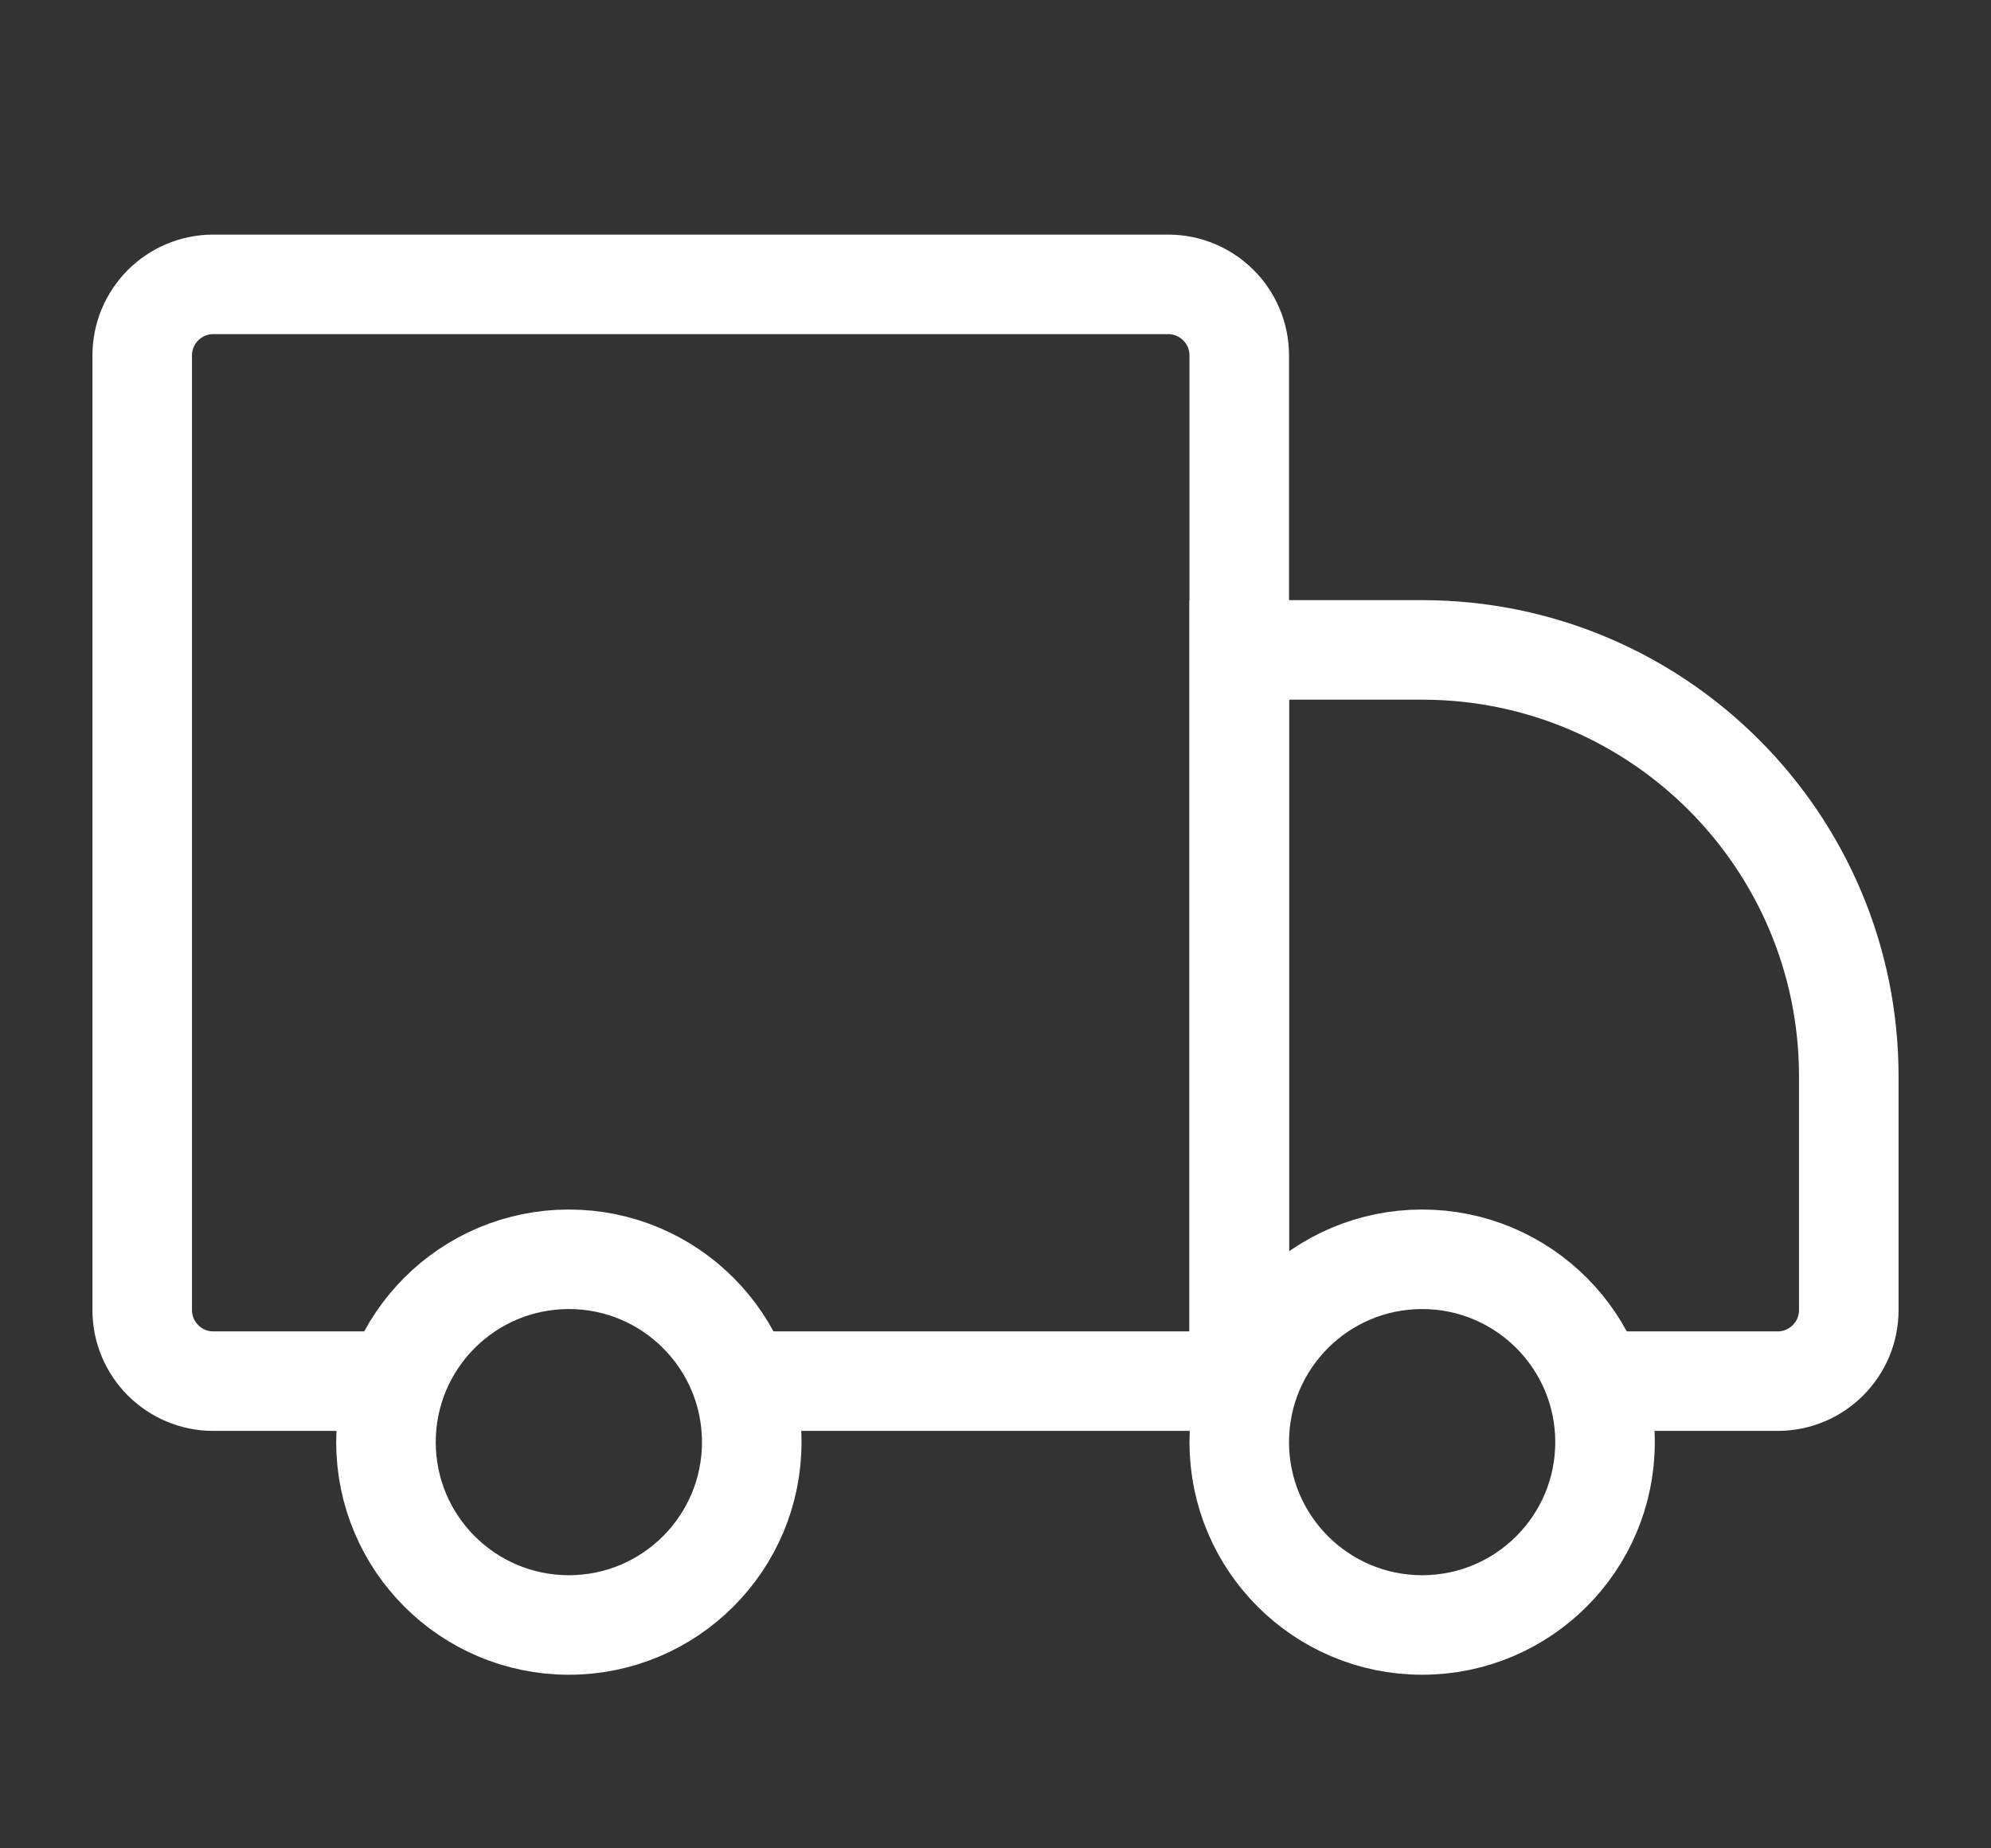 <svg width="14" height="13" viewBox="0 0 14 13" fill="none" xmlns="http://www.w3.org/2000/svg">
<rect x="0" y="0" width="14" height="13" fill="#333333" stroke="none"/>
<path d="M5.286 9.714H8.714V2.5C8.714 2.224 8.49 2 8.214 2H1.5C1.224 2 1 2.224 1 2.5V9.214C1 9.49 1.224 9.714 1.5 9.714H2.714" stroke="white" stroke-width="0.7"/>
<circle cx="4" cy="10.143" r="1.286" stroke="white" stroke-width="0.7"/>
<circle cx="10" cy="10.143" r="1.286" stroke="white" stroke-width="0.7"/>
<path d="M8.714 9.714V4.571H10C11.657 4.571 13 5.915 13 7.571V9.214C13 9.49 12.776 9.714 12.5 9.714H11.286" stroke="white" stroke-width="0.7"/>
</svg>
